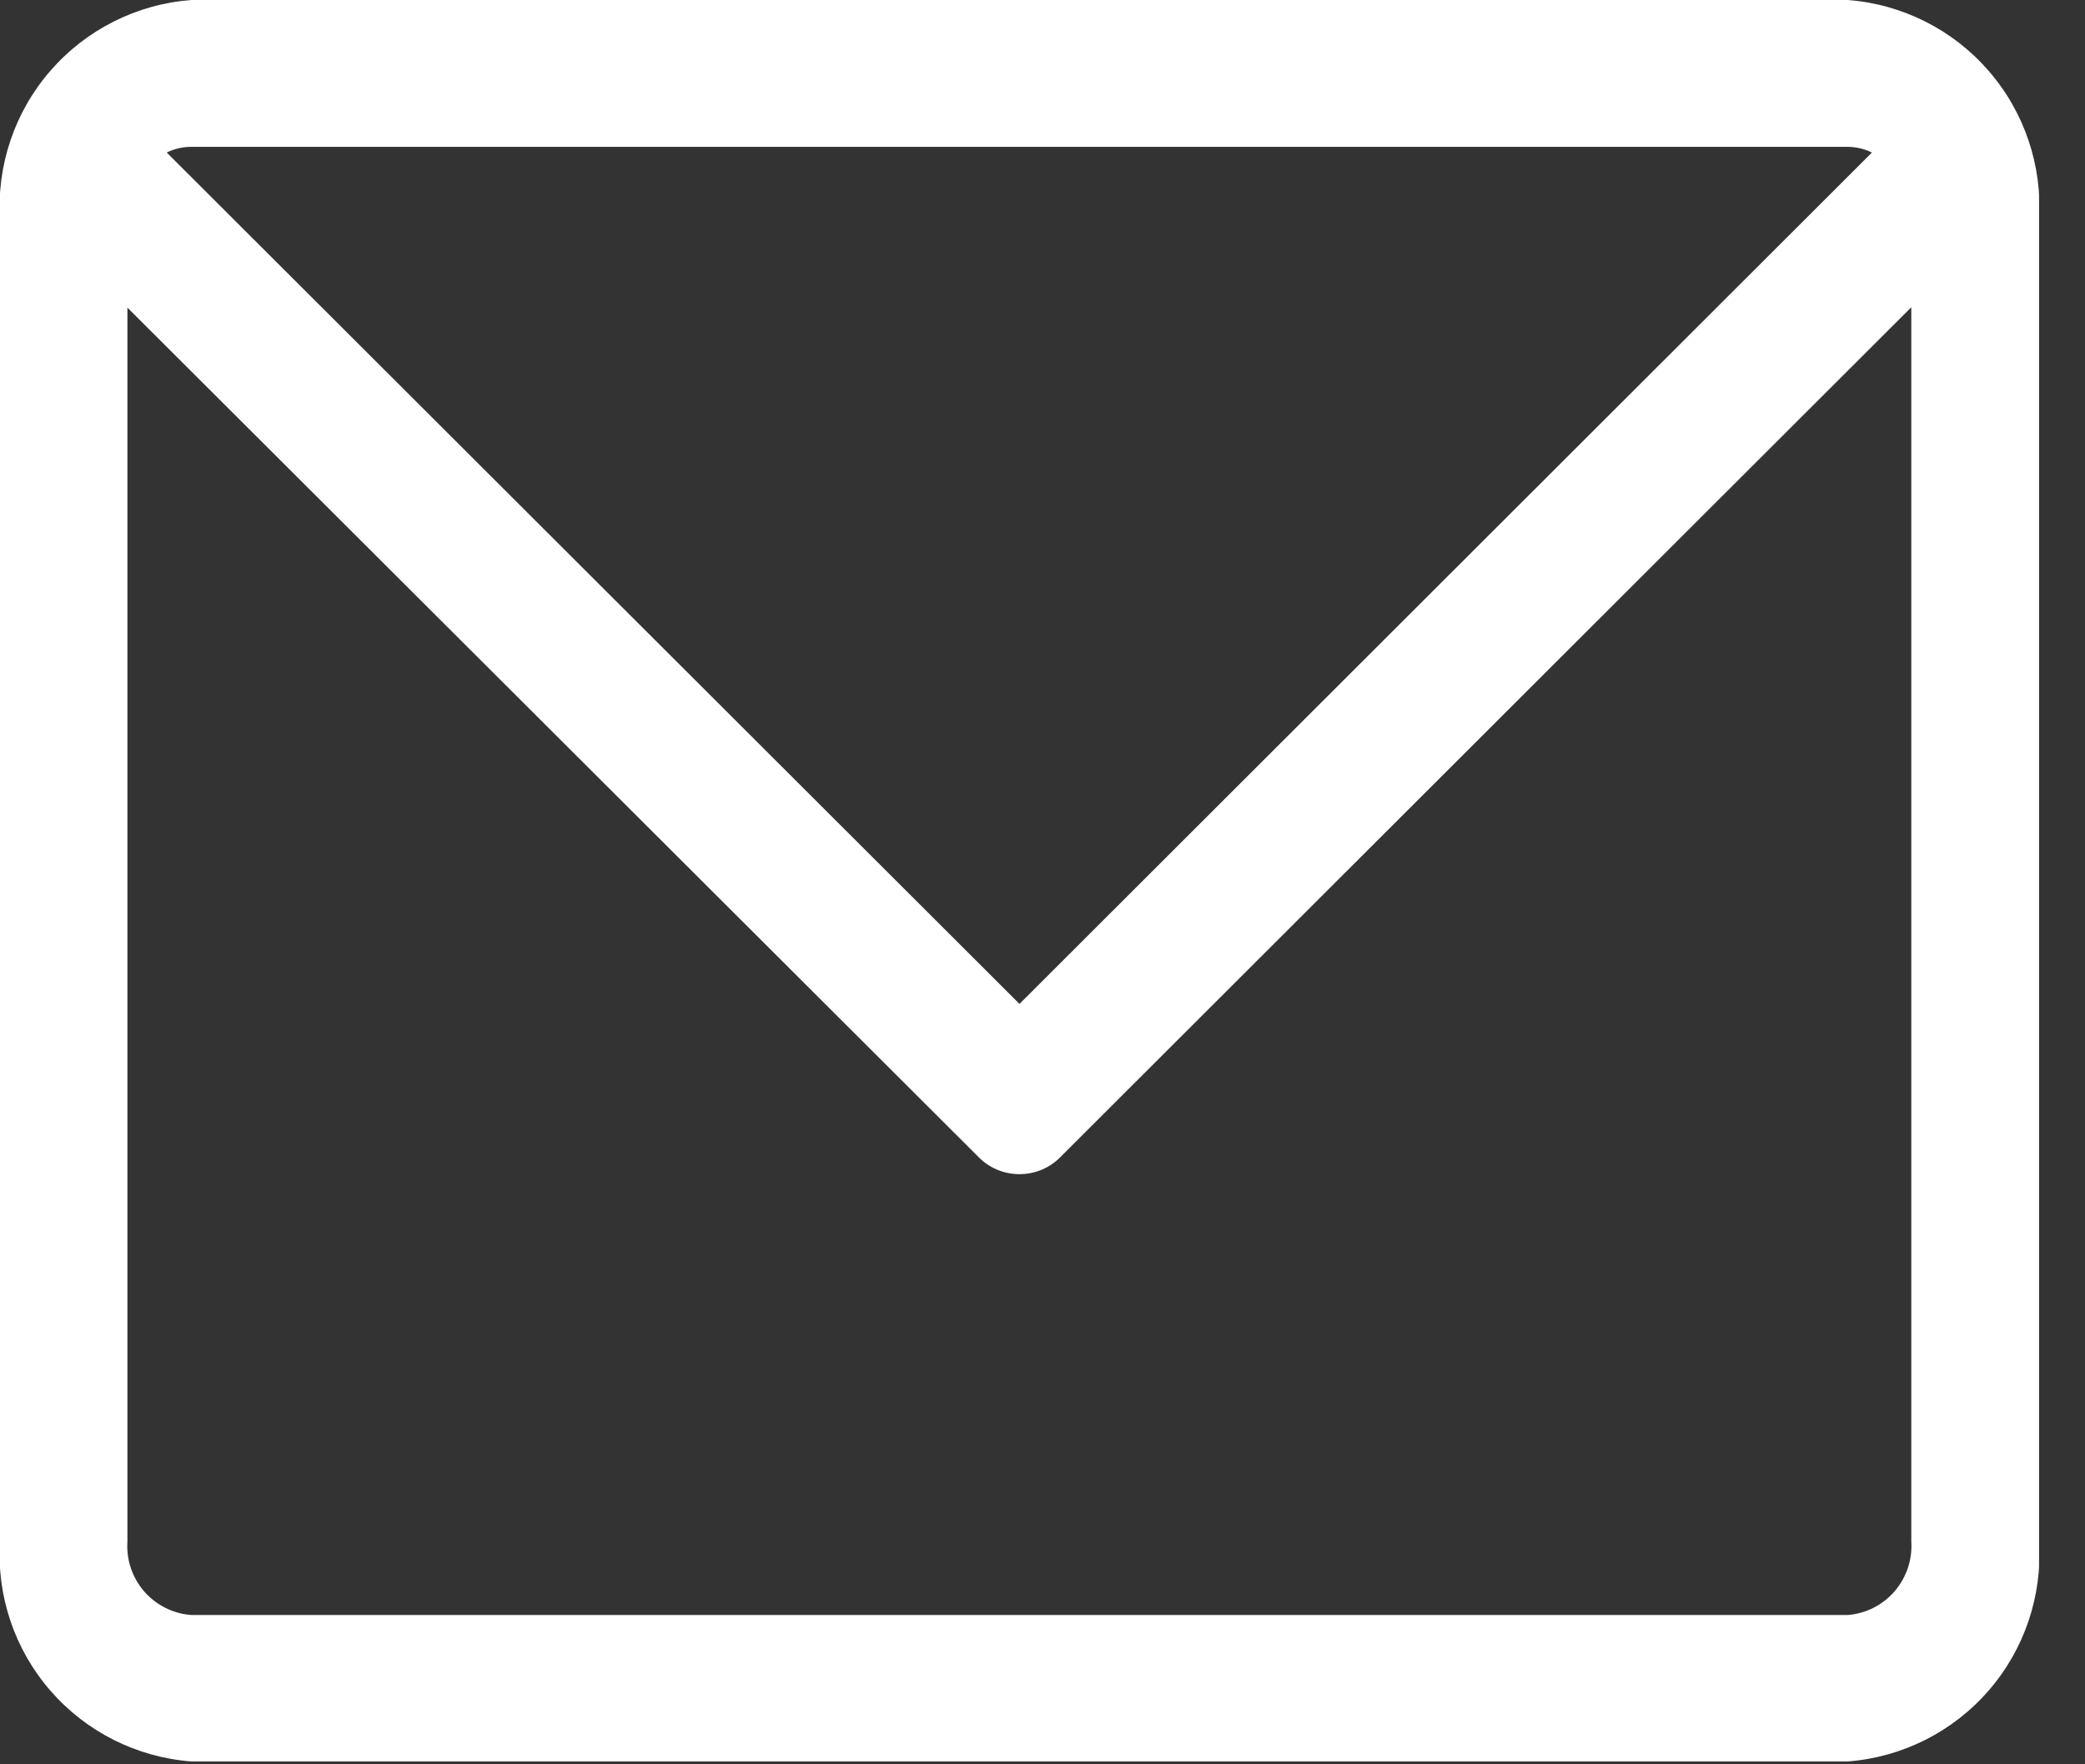 <svg width="26" height="22" viewBox="0 0 26 22" fill="none" xmlns="http://www.w3.org/2000/svg">
<rect x="0" y="0" width="26" height="22" fill="#333333" stroke="none"/>
<g id="email_preto" clip-path="url(#clip0_329_152)">
<path id="Vector" d="M23.043 0H2.384C1.705 0.052 1.074 0.369 0.628 0.883C0.181 1.397 -0.044 2.067 -0 2.746V19.218C-0.044 19.897 0.181 20.567 0.628 21.081C1.074 21.595 1.705 21.912 2.384 21.964H23.043C23.721 21.912 24.352 21.595 24.798 21.081C25.245 20.567 25.47 19.897 25.427 19.218V2.746C25.47 2.067 25.245 1.397 24.798 0.883C24.352 0.369 23.721 0.052 23.043 0ZM23.043 1.831C23.146 1.832 23.249 1.856 23.343 1.902L12.713 12.518L2.079 1.902C2.172 1.856 2.274 1.832 2.379 1.831H23.043ZM23.043 20.138H2.384C2.157 20.121 1.947 20.015 1.798 19.844C1.649 19.672 1.574 19.45 1.589 19.223V3.836L12.193 14.418C12.26 14.489 12.34 14.545 12.43 14.583C12.519 14.622 12.616 14.641 12.713 14.641C12.81 14.641 12.907 14.622 12.996 14.583C13.086 14.545 13.166 14.489 13.233 14.418L23.834 3.831V19.218C23.849 19.445 23.775 19.668 23.627 19.841C23.479 20.013 23.269 20.12 23.043 20.138Z" fill="white"/>
</g>
<defs>
<clipPath id="clip0_329_152">
<rect width="25.427" height="21.969" fill="white"/>
</clipPath>
</defs>
</svg>
